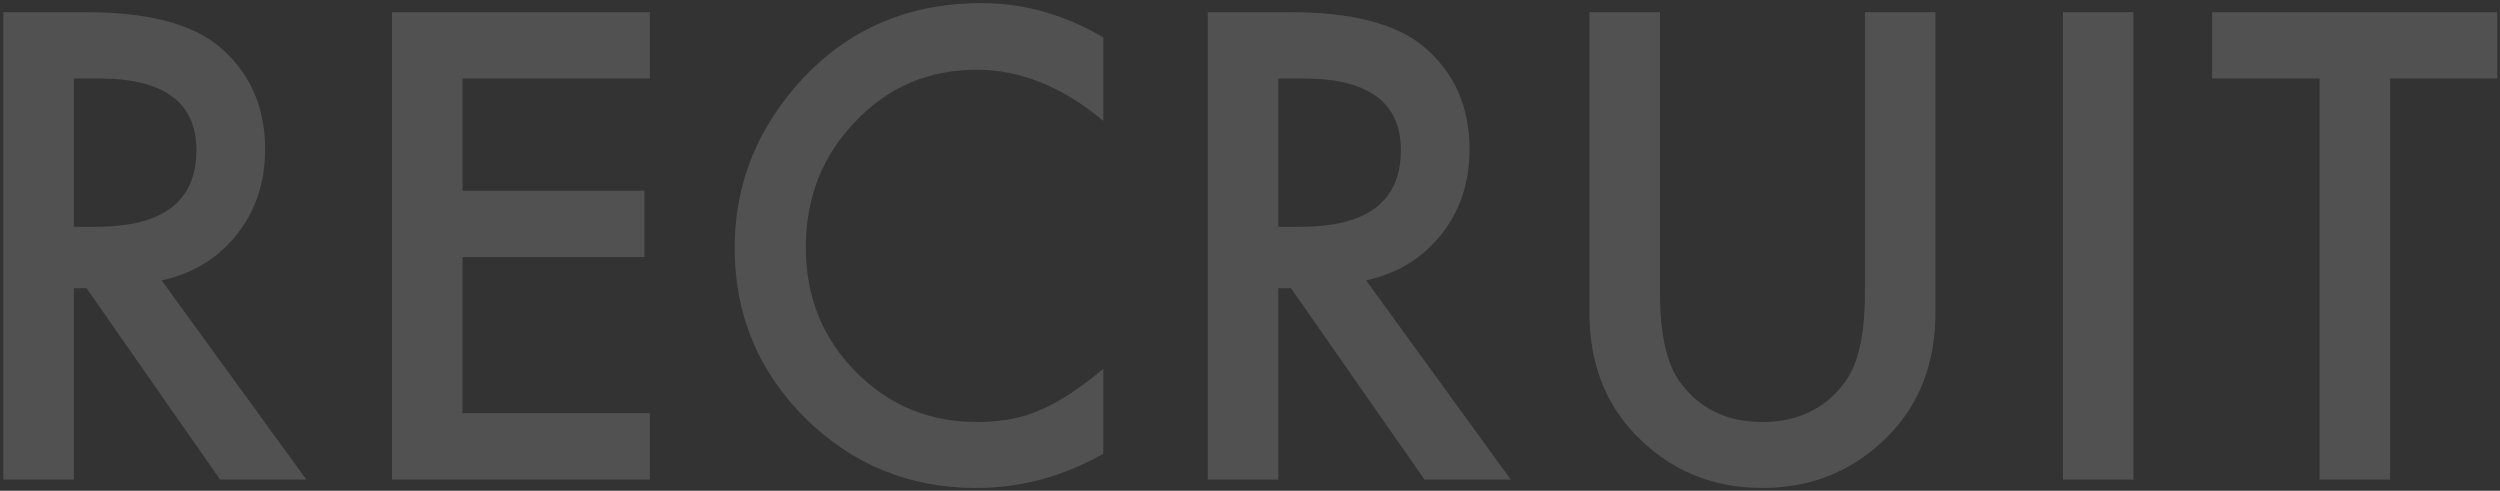 <svg 
 xmlns="http://www.w3.org/2000/svg"
 xmlns:xlink="http://www.w3.org/1999/xlink"
 width="484px" height="95px">
<rect width="100%" height="100%" fill="#333333" stroke="none"/>
<path fill-rule="evenodd"  opacity="0.149" fill="rgb(255, 255, 255)"
 d="M462.727,15.194 L462.727,92.831 L449.074,92.831 L449.074,15.194 L428.274,15.194 L428.274,2.362 L483.469,2.362 L483.469,15.194 L462.727,15.194 ZM399.375,2.362 L413.028,2.362 L413.028,92.831 L399.375,92.831 L399.375,2.362 ZM341.180,94.472 C331.453,94.472 323.269,91.035 316.629,84.159 C310.691,77.987 307.723,70.136 307.723,60.604 L307.723,2.362 L321.375,2.362 L321.375,56.854 C321.375,64.628 322.644,70.312 325.184,73.905 C328.972,79.101 334.304,81.698 341.180,81.698 C348.094,81.698 353.445,79.101 357.235,73.905 C359.773,70.429 361.043,64.745 361.043,56.854 L361.043,2.362 L374.696,2.362 L374.696,60.604 C374.696,70.136 371.726,77.987 365.789,84.159 C359.110,91.035 350.906,94.472 341.180,94.472 ZM275.778,92.831 L249.938,55.800 L247.477,55.800 L247.477,92.831 L233.824,92.831 L233.824,2.362 L249.821,2.362 C261.774,2.362 270.406,4.609 275.719,9.100 C281.578,14.101 284.508,20.702 284.508,28.905 C284.508,35.312 282.671,40.820 279.000,45.429 C275.328,50.038 270.484,52.987 264.469,54.276 L292.477,92.831 L275.778,92.831 ZM271.207,29.081 C271.207,19.823 264.918,15.194 252.340,15.194 L247.477,15.194 L247.477,43.905 L251.813,43.905 C264.742,43.905 271.207,38.964 271.207,29.081 ZM188.989,94.472 C176.059,94.472 165.024,89.960 155.883,80.936 C146.781,71.835 142.231,60.859 142.231,48.007 C142.231,36.484 146.039,26.210 153.656,17.186 C163.031,6.132 175.160,0.604 190.043,0.604 C198.168,0.604 206.019,2.812 213.598,7.225 L213.598,23.397 C205.707,16.796 197.543,13.495 189.106,13.495 C179.809,13.495 171.976,16.835 165.610,23.515 C159.203,30.156 156.000,38.280 156.000,47.890 C156.000,57.382 159.203,65.390 165.610,71.913 C172.016,78.437 179.867,81.698 189.164,81.698 C193.969,81.698 198.050,80.917 201.410,79.354 C203.285,78.573 205.228,77.519 207.240,76.190 C209.252,74.863 211.371,73.261 213.598,71.386 L213.598,87.850 C205.785,92.265 197.582,94.472 188.989,94.472 ZM75.891,2.362 L125.813,2.362 L125.813,15.194 L89.543,15.194 L89.543,36.932 L124.758,36.932 L124.758,49.765 L89.543,49.765 L89.543,79.999 L125.813,79.999 L125.813,92.831 L75.891,92.831 L75.891,2.362 ZM42.598,92.831 L16.758,55.800 L14.297,55.800 L14.297,92.831 L0.645,92.831 L0.645,2.362 L16.641,2.362 C28.594,2.362 37.226,4.609 42.539,9.100 C48.399,14.101 51.328,20.702 51.328,28.905 C51.328,35.312 49.492,40.820 45.821,45.429 C42.148,50.038 37.304,52.987 31.289,54.276 L59.297,92.831 L42.598,92.831 ZM38.028,29.081 C38.028,19.823 31.738,15.194 19.160,15.194 L14.297,15.194 L14.297,43.905 L18.633,43.905 C31.562,43.905 38.028,38.964 38.028,29.081 Z"/>
</svg>